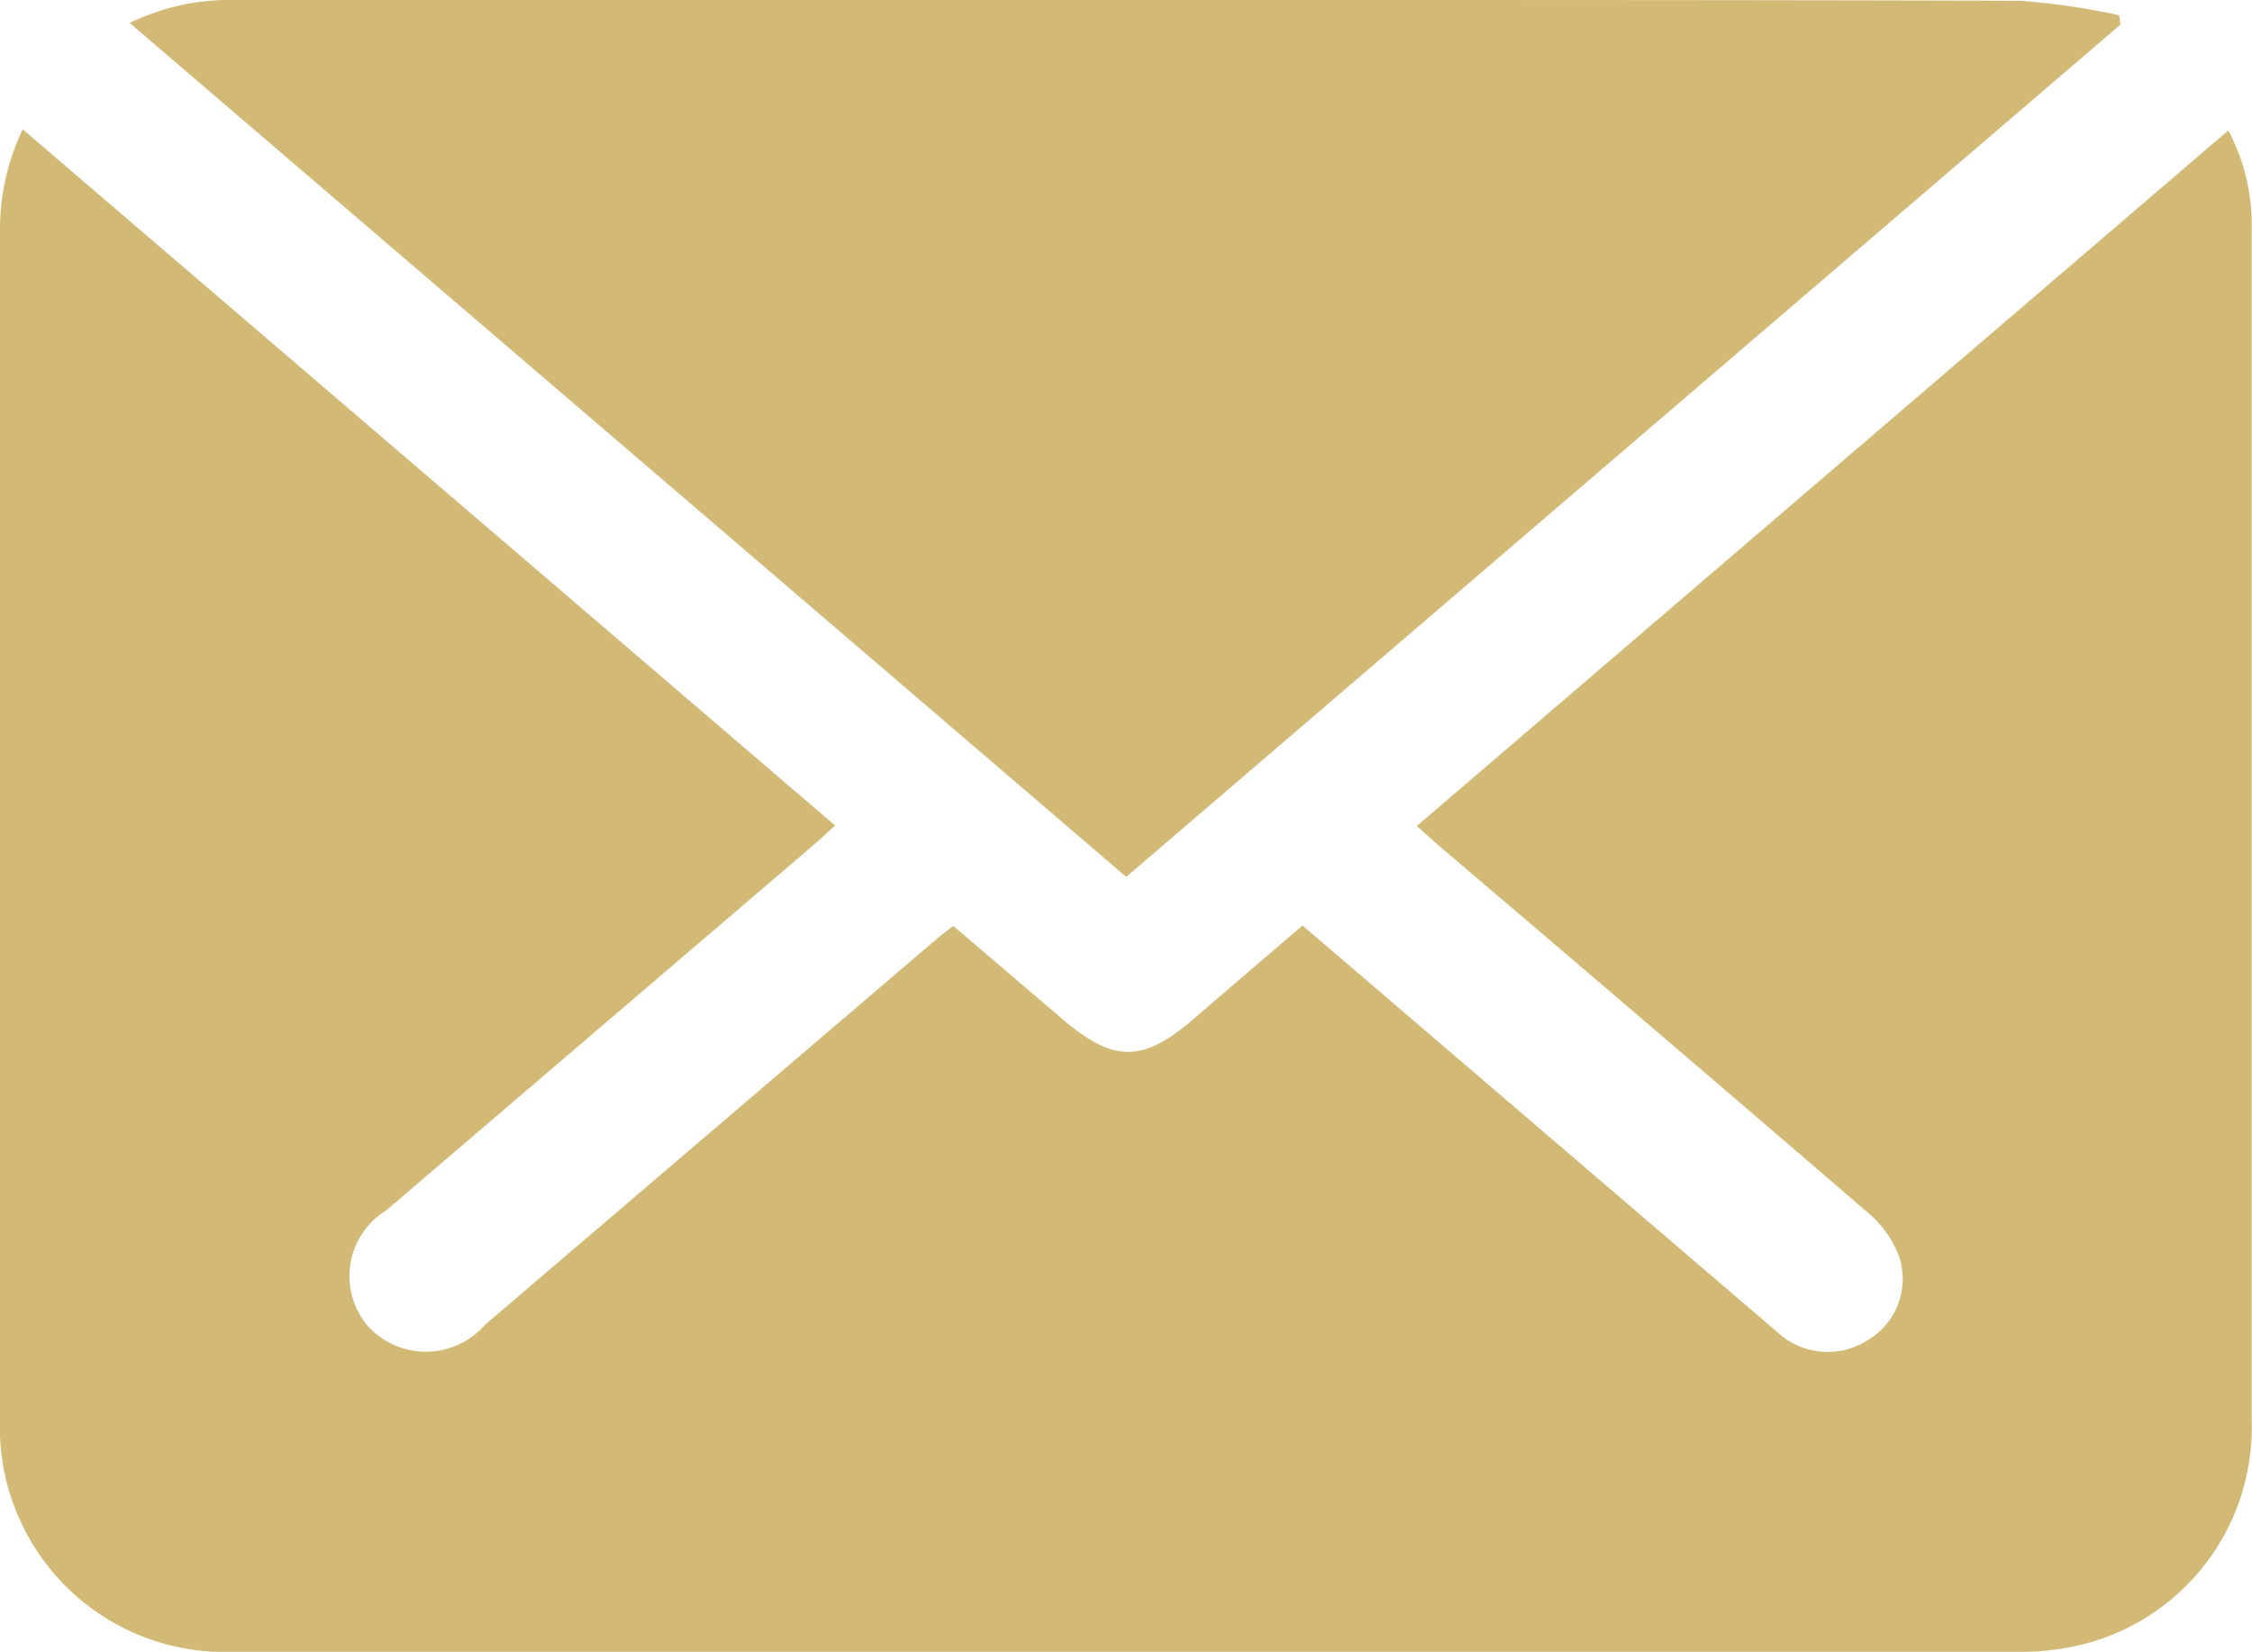 <svg xmlns="http://www.w3.org/2000/svg" xmlns:xlink="http://www.w3.org/1999/xlink" width="18.418" height="13.51" viewBox="0 0 18.418 13.51">
  <defs>
    <clipPath id="clip-path">
      <rect id="Rettangolo_26" data-name="Rettangolo 26" width="18.418" height="13.51" fill="#d2b976"/>
    </clipPath>
  </defs>
  <g id="Raggruppa_33" data-name="Raggruppa 33" clip-path="url(#clip-path)">
    <path id="Tracciato_18" data-name="Tracciato 18" d="M.186,20.677,6.83,26.371c-.068.061-.126.116-.187.168l-3.485,2.98A.631.631,0,0,0,3,30.455a.641.641,0,0,0,.966,0L7.659,27.3c.038-.033.08-.063.137-.108l.886.756c.427.366.663.365,1.086,0,.29-.251.582-.5.885-.759l1.341,1.148q1.267,1.086,2.535,2.171a.606.606,0,0,0,.745.073.583.583,0,0,0,.259-.682.863.863,0,0,0-.246-.353q-1.743-1.5-3.5-2.994c-.062-.053-.122-.108-.2-.177l6.637-5.689a1.63,1.63,0,0,1,.191.8q0,1.535,0,3.07,0,3.339,0,6.678a1.828,1.828,0,0,1-1.373,1.832,2.106,2.106,0,0,1-.53.063q-7.3,0-14.6,0A1.839,1.839,0,0,1,0,31.222q0-4.864,0-9.729a1.889,1.889,0,0,1,.186-.816" transform="translate(0 -19.619)" fill="#d2b976"/>
    <path id="Tracciato_19" data-name="Tracciato 19" d="M20.75.188A1.859,1.859,0,0,1,21.608,0q4.114,0,8.227,0c2.122,0,4.245,0,6.367.006a5.731,5.731,0,0,1,.819.119l.01.076L28.9,7.172,20.75.188" transform="translate(-19.689 0)" fill="#d2b976"/>
  </g>
</svg>
